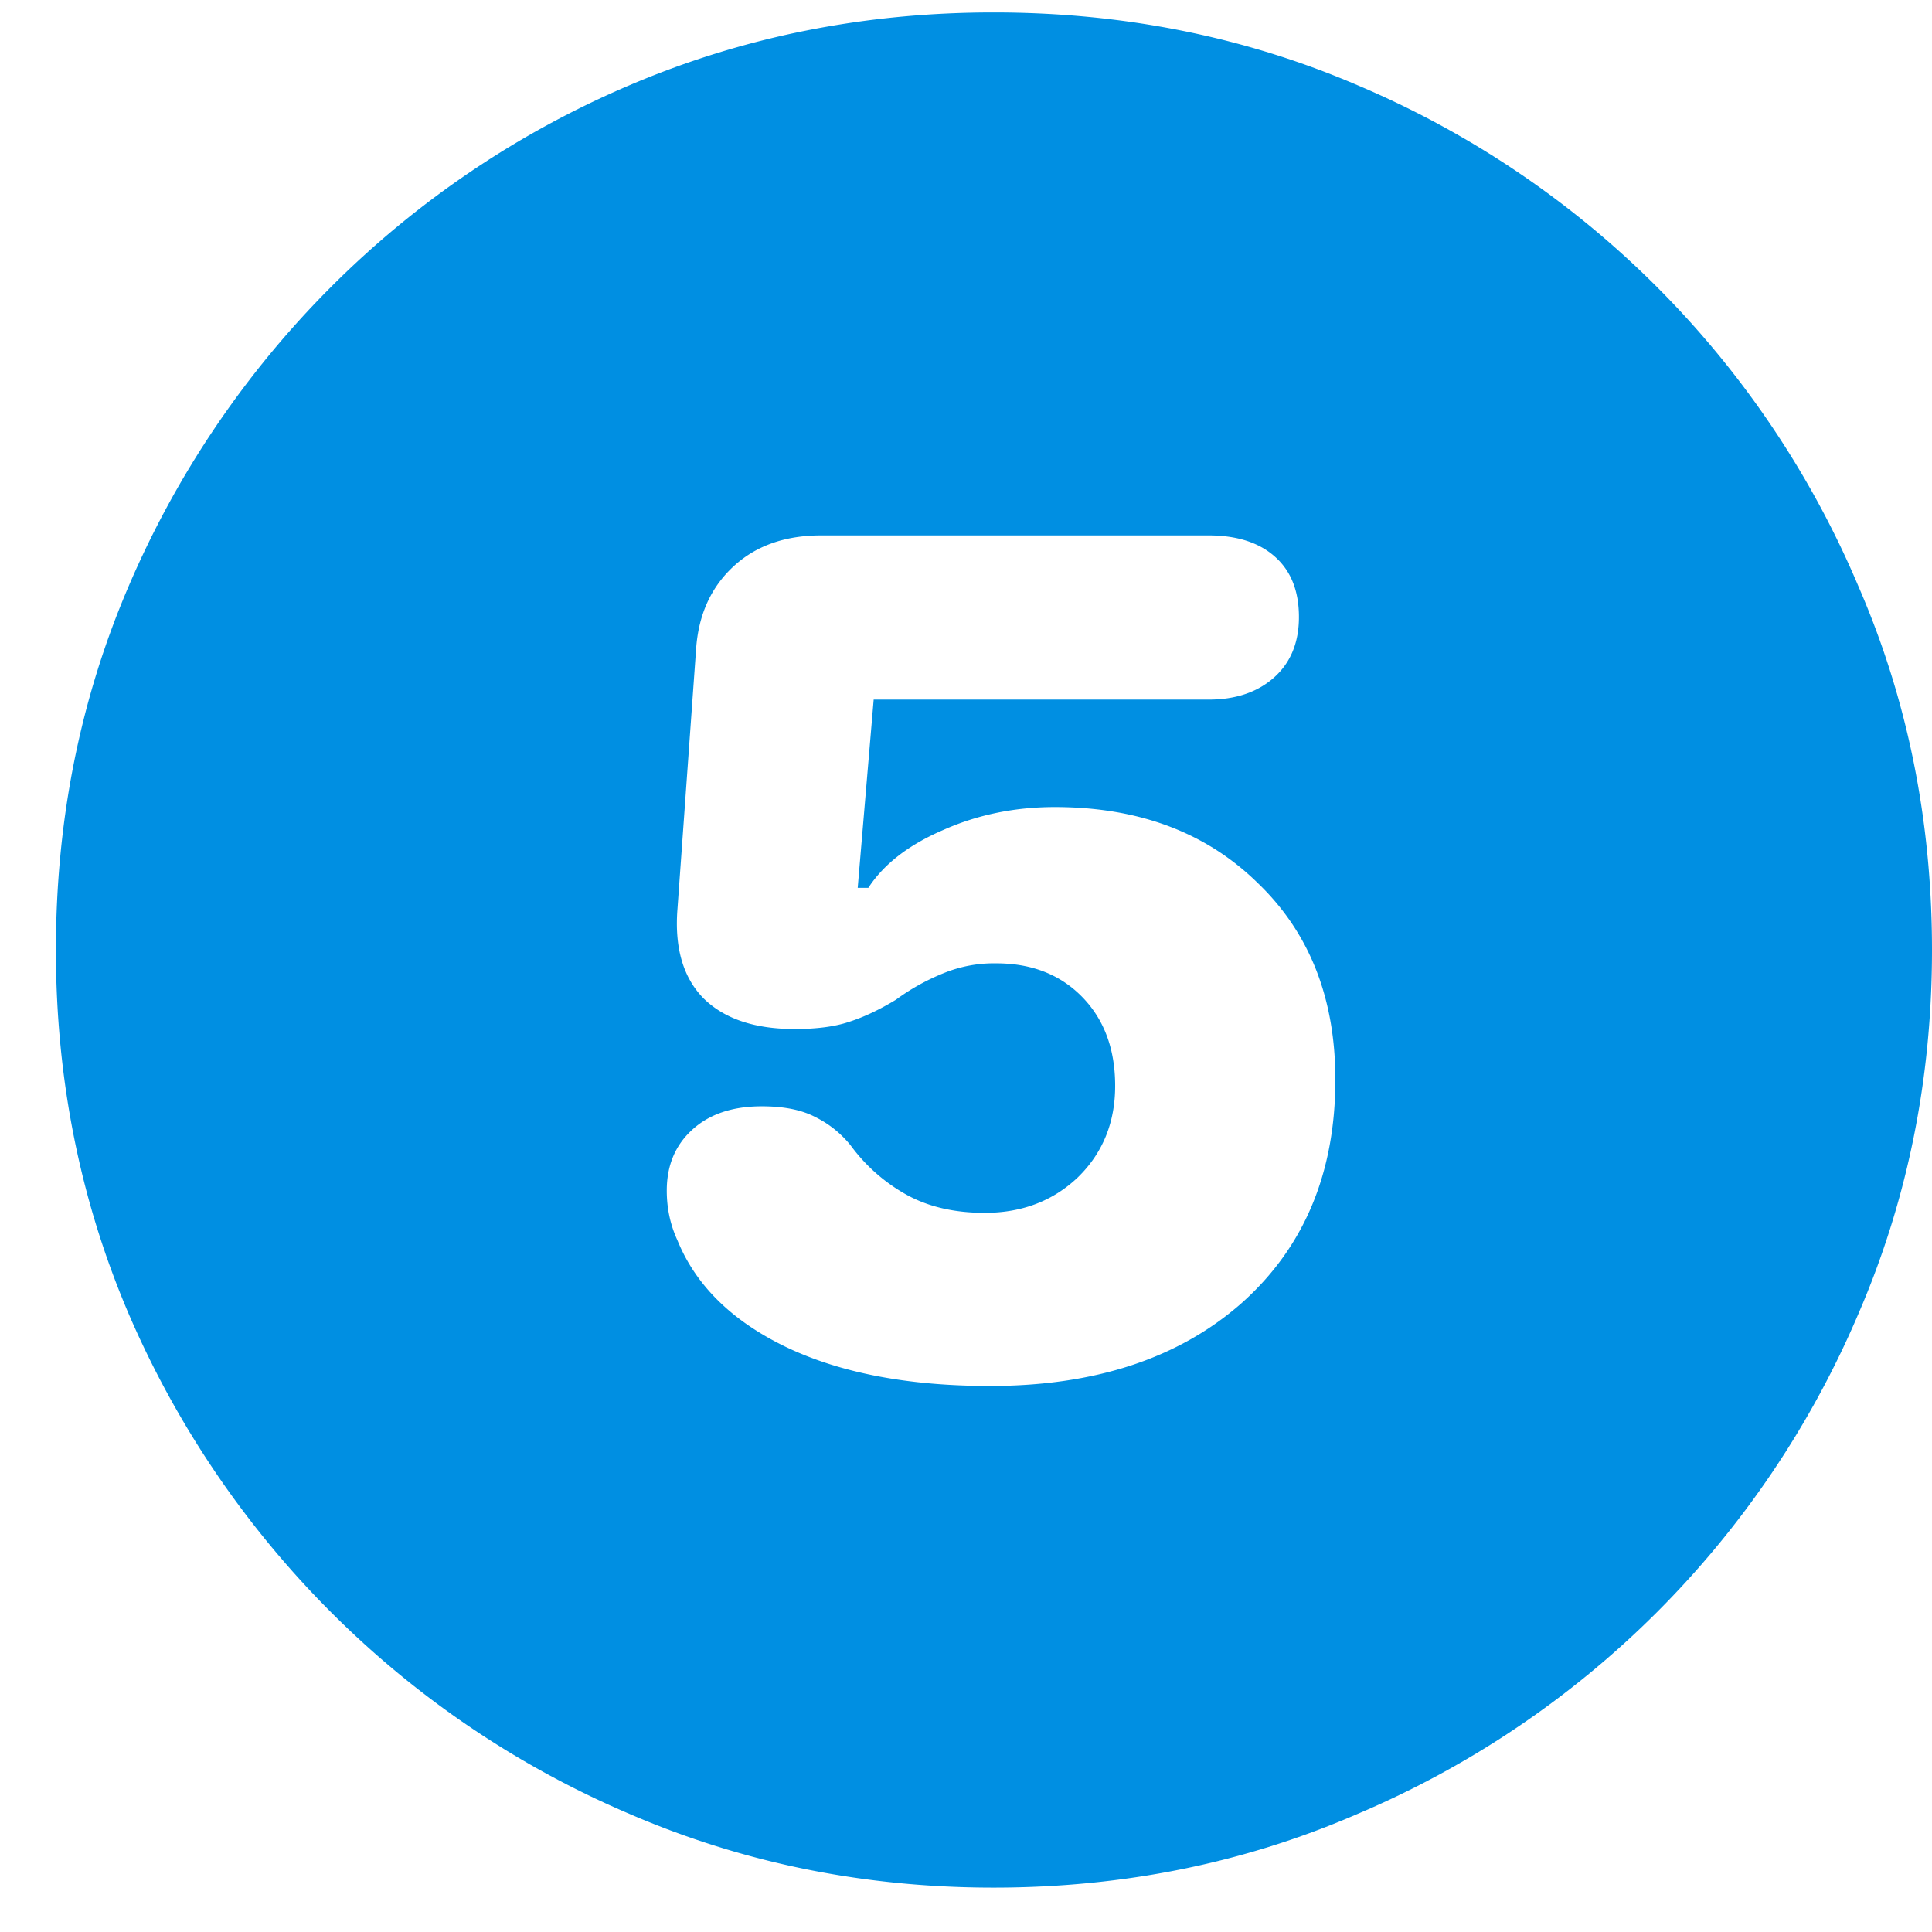 <svg width="34" height="34" fill="none" xmlns="http://www.w3.org/2000/svg"><path d="M17.484 33.219c-2.27 0-4.406-.433-6.406-1.297a16.632 16.632 0 01-5.25-3.547 16.85 16.85 0 01-3.562-5.25c-.855-2-1.282-4.135-1.282-6.406 0-2.282.427-4.417 1.282-6.407a16.8 16.8 0 013.562-5.265 16.63 16.63 0 015.25-3.547c2-.854 4.136-1.281 6.406-1.281 2.282 0 4.417.427 6.407 1.281a16.582 16.582 0 018.812 8.813c.865 1.99 1.297 4.124 1.297 6.406 0 2.27-.432 4.406-1.297 6.406a16.628 16.628 0 01-8.812 8.797c-1.99.864-4.125 1.297-6.407 1.297zm-.062-8.828c1.844 0 3.318-.485 4.422-1.453 1.104-.98 1.656-2.292 1.656-3.938 0-1.438-.458-2.594-1.375-3.469-.906-.885-2.094-1.328-3.563-1.328-.708 0-1.364.136-1.968.406-.604.26-1.042.6-1.313 1.016h-.187l.281-3.313h5.89c.48 0 .865-.13 1.157-.39.291-.26.437-.615.437-1.063 0-.458-.14-.812-.422-1.062-.28-.25-.671-.375-1.171-.375h-6.813c-.646 0-1.166.187-1.562.562-.386.365-.6.844-.641 1.438L11.922 16c-.052.677.099 1.198.453 1.563.365.364.901.546 1.61.546.385 0 .703-.041.953-.125.26-.083.536-.213.828-.39a3.84 3.84 0 01.843-.469 2.34 2.34 0 01.922-.172c.625 0 1.13.198 1.516.594.385.396.578.916.578 1.562s-.219 1.183-.656 1.61c-.438.416-.985.625-1.64.625-.543 0-1.006-.11-1.392-.328a3.067 3.067 0 01-.968-.86 1.846 1.846 0 00-.625-.5c-.24-.125-.552-.187-.938-.187-.52 0-.932.14-1.234.422-.292.27-.438.625-.438 1.062 0 .313.063.604.188.875.323.792.958 1.417 1.906 1.875.959.459 2.156.688 3.594.688z" fill="#008FE2"/></svg>